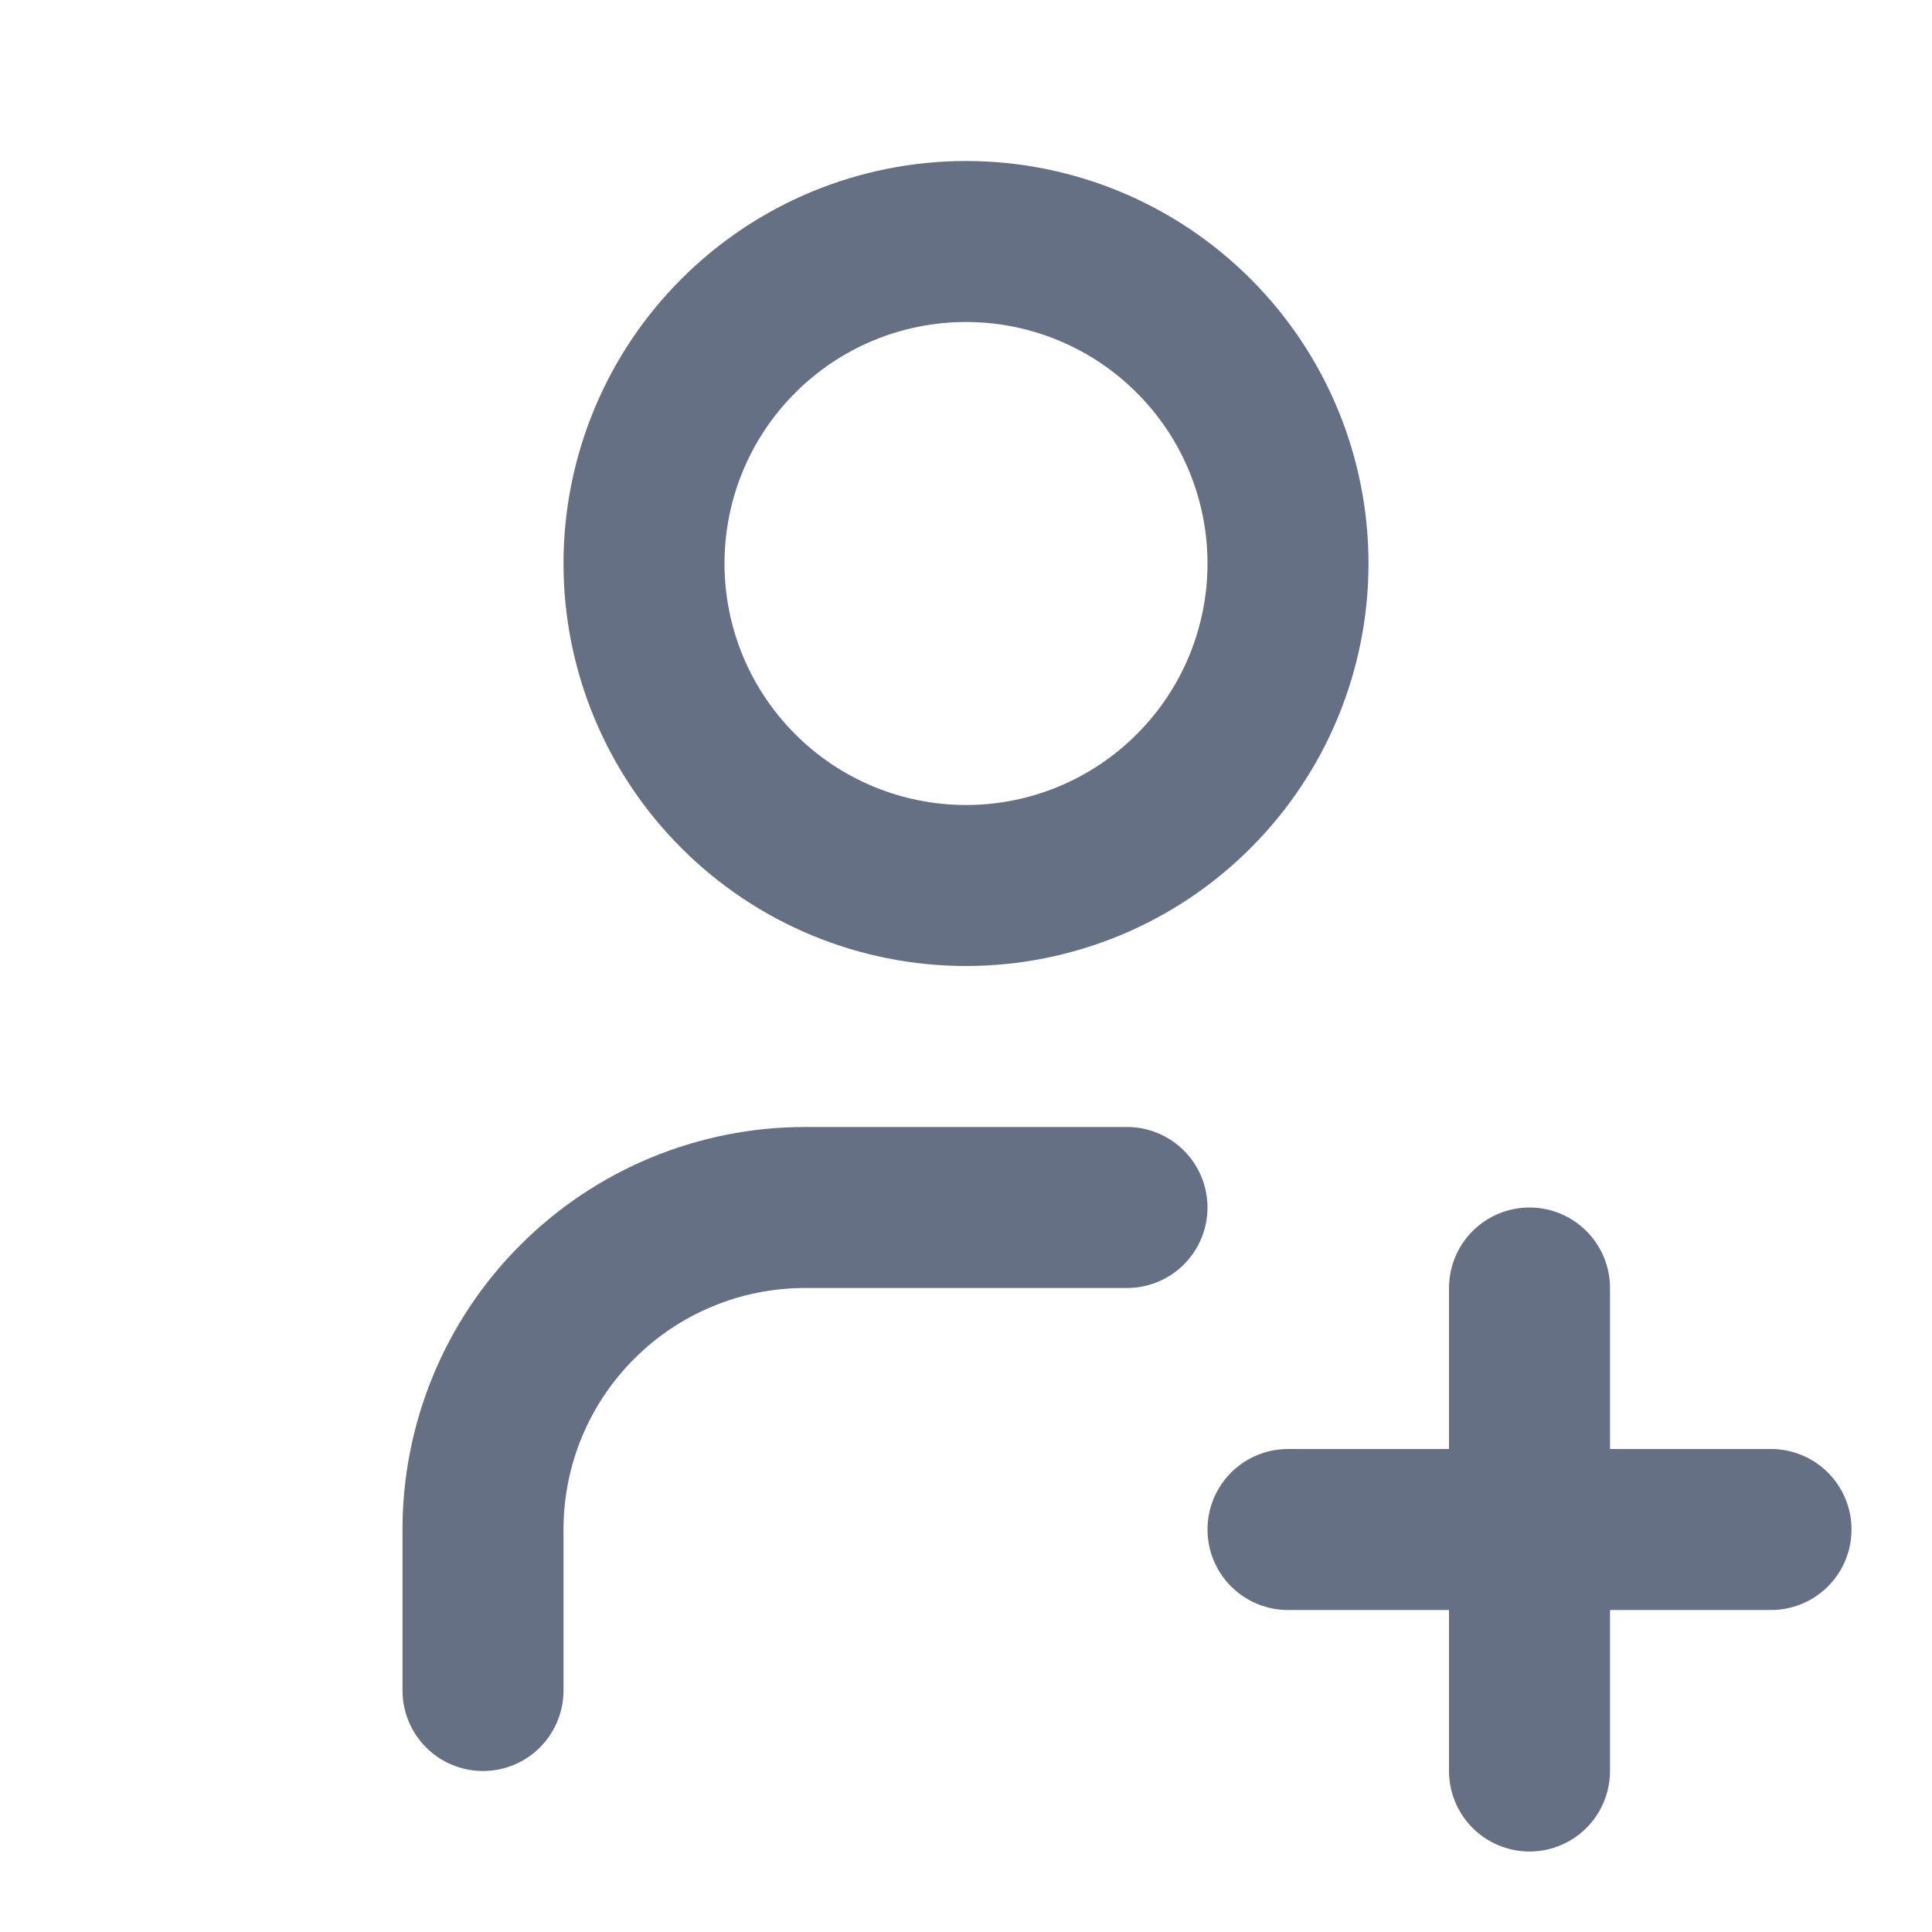 <svg width="18" height="18" viewBox="0 0 18 18" fill="none" xmlns="http://www.w3.org/2000/svg">
<path d="M12 14.25H16.5M14.25 12V16.5M4.5 15.75V14.25C4.5 13.454 4.816 12.691 5.379 12.129C5.941 11.566 6.704 11.25 7.5 11.25H10.5M6 5.25C6 6.046 6.316 6.809 6.879 7.371C7.441 7.934 8.204 8.25 9 8.25C9.796 8.25 10.559 7.934 11.121 7.371C11.684 6.809 12 6.046 12 5.25C12 4.454 11.684 3.691 11.121 3.129C10.559 2.566 9.796 2.25 9 2.25C8.204 2.25 7.441 2.566 6.879 3.129C6.316 3.691 6 4.454 6 5.25Z" stroke="#667085" stroke-width="1.5" stroke-linecap="round" stroke-linejoin="round"/>
</svg>

